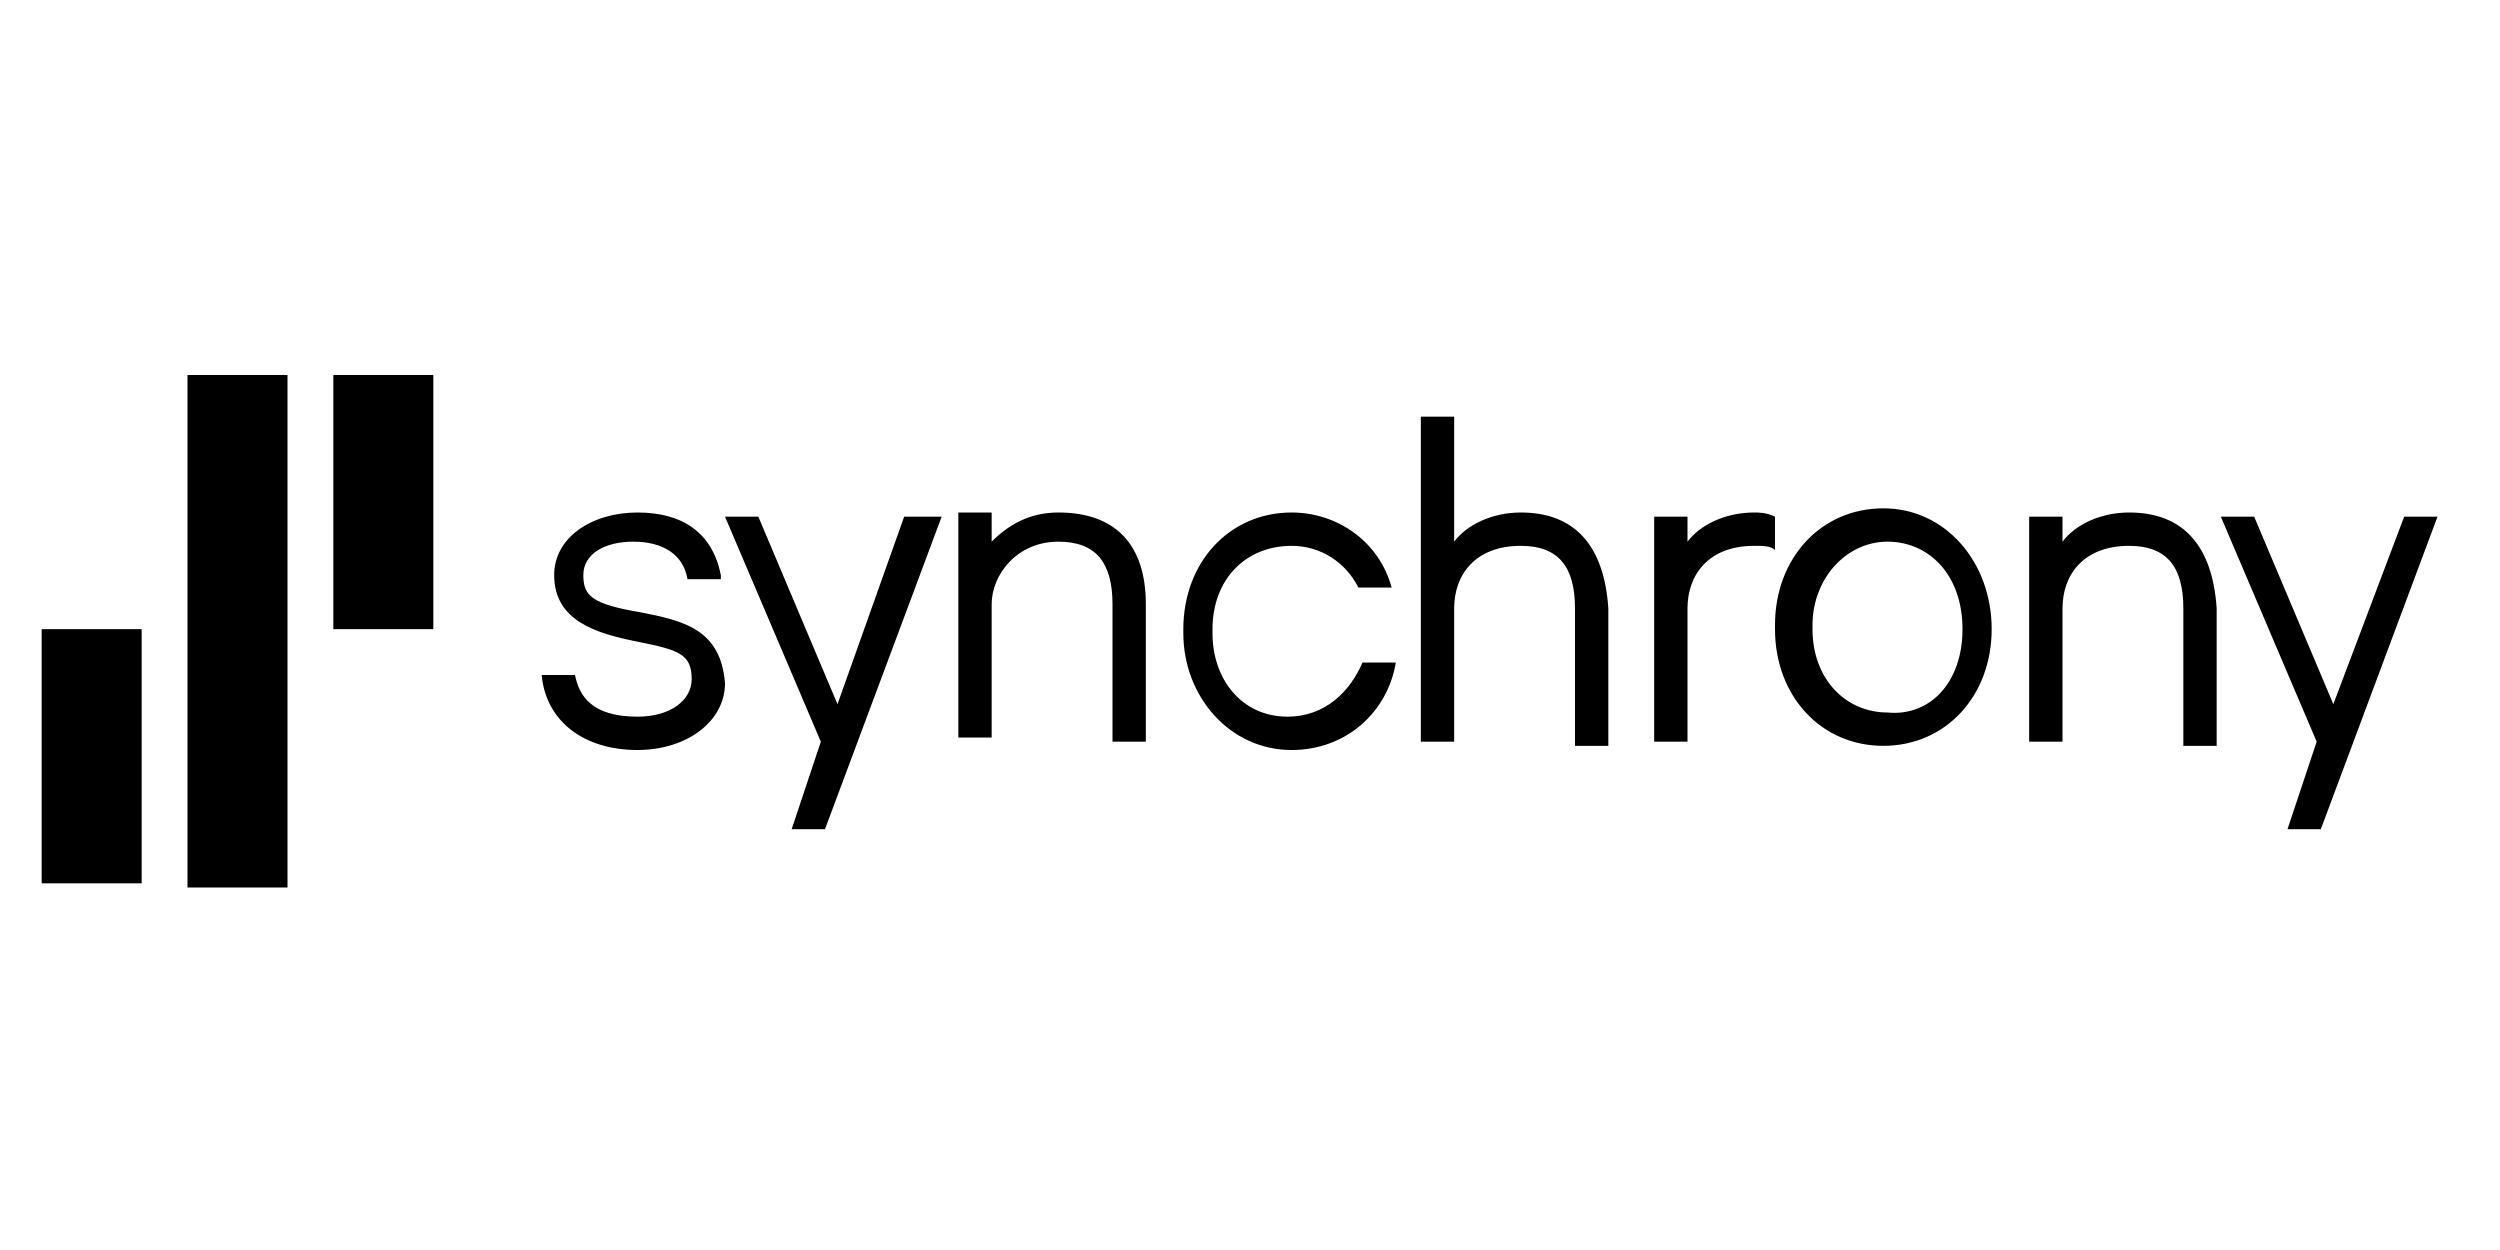 <?xml version="1.0" encoding="UTF-8"?> <svg xmlns="http://www.w3.org/2000/svg" xmlns:xlink="http://www.w3.org/1999/xlink" version="1.1" id="Layer_1" x="0px" y="0px" viewBox="0 0 60 30" style="enable-background:new 0 0 60 30;" xml:space="preserve"> <style type="text/css"> .st0{fill:#FAC610;} .st1{fill:#FFFFFF;} .st2{clip-path:url(#SVGID_2_);} .st3{clip-path:url(#SVGID_4_);} </style> <g> <path d="M10.3,9H8v6.1h2.4V9z M3.4,15.1H1v6.1h2.4V15.1z M6.9,21.3H4.5V9h2.4L6.9,21.3z"></path> <path d="M21.7,12.4l-1.6,4.5l-1.9-4.5h-0.8l2.3,5.4l-0.7,2.1h0.8l2.8-7.5C22.5,12.4,21.7,12.4,21.7,12.4z M57.7,12.4L56,16.9 l-1.9-4.5h-0.8l2.3,5.4l-0.7,2.1h0.8l2.8-7.5L57.7,12.4z M15.4,14.7c-1.2-0.2-1.4-0.4-1.4-0.9c0-0.5,0.5-0.8,1.2-0.8 c0.7,0,1.2,0.3,1.3,0.9l0,0h0.8l0-0.1c-0.2-1-0.9-1.5-2-1.5s-2,0.6-2,1.5c0,1.1,1,1.4,2,1.6c1,0.2,1.3,0.3,1.3,0.9 c0,0.5-0.5,0.9-1.3,0.9c-1.1,0-1.4-0.5-1.5-1H13c0.1,1.1,1,1.8,2.3,1.8c1.2,0,2.1-0.7,2.1-1.6C17.3,15.1,16.4,14.9,15.4,14.7z M42.1,12.3c-0.7,0-1.3,0.3-1.6,0.7v-0.6h-0.8v5.4h0.8v-3.2c0-0.8,0.5-1.5,1.6-1.5c0.2,0,0.4,0,0.5,0.1v-0.8 C42.4,12.3,42.2,12.3,42.1,12.3L42.1,12.3z M30.9,17.2c-1.1,0-1.8-0.9-1.8-2v-0.1c0-1.2,0.8-2,1.9-2c0.7,0,1.3,0.4,1.6,1h0.8 c-0.3-1.1-1.3-1.8-2.4-1.8c-1.5,0-2.6,1.2-2.6,2.8v0.1c0,1.5,1.1,2.8,2.6,2.8c1.3,0,2.3-0.9,2.5-2.1h-0.8 C32.4,16.6,31.8,17.2,30.9,17.2z M51.1,12.3c-0.7,0-1.3,0.3-1.6,0.7v-0.6h-0.8v5.4h0.8v-3.2c0-0.8,0.5-1.5,1.6-1.5 c0.9,0,1.3,0.5,1.3,1.5v3.3h0.8v-3.3C53.1,13.1,52.4,12.3,51.1,12.3z M47.1,15.1L47.1,15.1c0-1.3-0.8-2.1-1.8-2.1s-1.8,0.9-1.8,2 v0.1c0,1.2,0.8,2,1.8,2C46.3,17.2,47.1,16.4,47.1,15.1L47.1,15.1z M47.8,15.1L47.8,15.1c0,1.6-1.1,2.8-2.6,2.8 c-1.5,0-2.6-1.2-2.6-2.8v-0.1c0-1.6,1.1-2.8,2.6-2.8S47.8,13.5,47.8,15.1L47.8,15.1z M36.5,12.3c-0.7,0-1.3,0.3-1.6,0.7v-3h-0.8 v7.8h0.8v-3.2c0-0.8,0.5-1.5,1.6-1.5c0.9,0,1.3,0.5,1.3,1.5v3.3h0.8v-3.3C38.5,13.1,37.8,12.3,36.5,12.3z M27.5,14.5v3.3h-0.8v-3.3 c0-1-0.4-1.5-1.3-1.5c-1,0-1.6,0.8-1.6,1.5v3.2h-0.8v-5.4h0.8V13c0.4-0.4,0.9-0.7,1.6-0.7C26.8,12.3,27.5,13.1,27.5,14.5L27.5,14.5 z"></path> </g> <g> <path class="st0" d="M17.6-1201.2H-5.3v-118.7h22.9C17.6-1319.9,17.6-1201.2,17.6-1201.2z M-16.1-1260.6H-39v59.4h22.9 C-16.1-1201.2-16.1-1260.6-16.1-1260.6z M51.3-1319.9H28.4v59.4h22.9V-1319.9z"></path> <path class="st1" d="M239.9-1266.3v31.9h-7.4v-32c0-9.8-4-14.2-12.5-14.2c-10.2,0-15.5,7.5-15.5,14.9v31.3h-7.4v-52.4h7.4v5.7 c3.6-3.6,9.1-6.4,15.9-6.4C233-1287.5,239.9-1280,239.9-1266.3 M326.9-1287.5c-6.9,0-12.3,2.8-15.9,6.4v-28.9h-7.4v75.6h7.4v-31.3 c0-7.4,5.3-14.9,15.5-14.9c8.5,0,12.5,4.6,12.5,14.2v32h7.4v-31.9C346.2-1280,339.4-1287.5,326.9-1287.5 M436-1261v0.7 c0,15.2-10.8,26.7-25.2,26.7c-14.1,0-25.1-11.7-25.1-26.6v-0.7c0-15.1,10.8-26.6,25.3-26.6C425.5-1287.5,436-1276.3,436-1261 M428.6-1260.2v-0.7c0-11.6-7.2-19.6-17.5-19.6s-17.9,8.3-17.9,19.7v0.7c0,11.3,7.4,19.6,17.8,19.6 C421.4-1240.6,428.6-1248.7,428.6-1260.2 M467.5-1287.5c-6.9,0-12.3,2.8-15.9,6.4v-5.7h-7.4v52.5h7.4v-31.4 c0-7.4,5.3-14.9,15.5-14.9c8.5,0,12.5,4.6,12.5,14.2v32h7.4v-31.9C487-1280,480.1-1287.5,467.5-1287.5 M272.3-1240.6 c-10.3,0-17.8-8.3-17.8-19.6v-0.7c0-11.4,7.5-19.7,17.9-19.7c7.2,0,12.8,3.9,15.6,10.1h7.9c-3.4-10.3-12.2-17-23.6-17 c-14.4,0-25.3,11.4-25.3,26.6v0.7c0,14.9,11,26.6,25.1,26.6c12.2,0,21.8-8.3,24.5-20.1h-7.5 C286.8-1245.7,280.5-1240.6,272.3-1240.6 M380.2-1287.5c-6.9,0-12.3,2.8-15.9,6.4v-5.7H357v52.5h7.4v-31.4 c0-7.4,5.3-14.9,15.5-14.9c2,0,3.6,0.2,5.1,0.7v-7.3C383.4-1287.5,381.9-1287.5,380.2-1287.5 M121.8-1264.7 c-11.7-1.9-13.7-4.1-13.7-8.3c0-4.6,4.7-7.6,11.6-7.6c7.1,0,11.2,2.6,12.3,8.2l0.1,0.3h7.7l-0.2-1c-1.6-9.3-8.6-14.3-19.8-14.3 c-11.1,0-19.2,6.1-19.2,14.5c0,11,9.3,13.5,19.7,15.2c9.8,1.7,12.7,3.1,12.7,8.8c0,5.3-4.8,8.6-12.2,8.6 c-10.2,0-13.3-5.4-14.1-10.1h-7.9c0.9,10.5,9.3,16.9,21.9,16.9c11.7,0,20-6.4,20-15.7C140.7-1260.6,131.8-1263,121.8-1264.7 M531.2-1286.8l-16,43.2l-18.5-43.2h-7.6l22.2,52.3l-7,20.5h7.7l26.7-72.8H531.2z M183.4-1286.8l-16,43.2l-18.5-43.2h-7.6 l22.2,52.3l-6.9,20.5h7.7l26.7-72.8H183.4z"></path> </g> <g> <g> <defs> <rect id="SVGID_1_" x="264.3" y="-1559.2" width="138.7" height="191.6"></rect> </defs> <clipPath id="SVGID_2_"> <use xlink:href="#SVGID_1_" style="overflow:visible;"></use> </clipPath> <g class="st2"> <image style="overflow:visible;enable-background:new ;" width="872" height="327" transform="matrix(0.503 0 0 0.503 291.547 -1546.097)"> </image> </g> </g> </g> <g> <g> <g> <defs> <rect id="SVGID_3_" x="-131.8" y="-1426.4" width="198.1" height="43"></rect> </defs> <clipPath id="SVGID_4_"> <use xlink:href="#SVGID_3_" style="overflow:visible;"></use> </clipPath> <g class="st3"> <image style="overflow:visible;enable-background:new ;" width="1243" height="530" transform="matrix(0.277 0 0 0.277 -130.689 -1533.254)"> </image> </g> </g> </g> <g> <path class="st1" d="M111.4-1443.1c0,0.6,0,1.2,0,1.7c0,7.5,0,15,0,22.5c0,6.8-4.2,11-11,11c-3.2,0-6.3,0-9.7,0c0-0.7,0-1.3,0-1.9 c0-22.4,0.1-44.8,0-67.2c0-6.1,0.7-12,3.1-17.6c5.9-13.6,16.2-22,30.7-24.8c22.5-4.3,44.3,10.8,48.3,33.3 c4,22.8-11.6,44.4-34.6,47.9c-8.8,1.3-17.1-0.2-25-4.2c-0.4-0.2-0.9-0.5-1.3-0.7C111.8-1443.1,111.7-1443.1,111.4-1443.1z M132.6-1458c11.8,0,21.3-9.5,21.3-21.1c0-11.6-9.6-21.2-21.2-21.2c-11.6,0-21.2,9.6-21.2,21.2 C111.5-1467.5,120.9-1458,132.6-1458z"></path> <path class="st1" d="M18.1-1498.2c1.4-8.9,6.3-15,14.2-18.8c4.1-2,8.5-2.8,13-3.1c7.2-0.5,14.4-0.1,21.5,1.7 c6,1.6,11.2,4.4,14.6,9.8c1.8,2.8,2.8,5.9,2.8,9.2c0,20.6,0,41.2,0.1,61.8c0,0.3,0,0.6-0.1,1.1c-0.5,0-1,0.1-1.5,0.1 c-2.8,0-5.7-0.1-8.6,0c-2.8,0.1-5.1-0.9-7.2-2.7c-0.3-0.3-1.1-0.5-1.5-0.3c-5.5,2.2-11.4,2.7-17.2,2.9c-4.9,0.2-9.8,0.4-14.5-1.1 c-5.7-1.8-11-4.4-14.3-9.6c-2.4-3.7-3.3-7.8-3.4-12.2c-0.2-4.8,0-9.6,2-14.2c2.1-4.6,5.9-7.4,10.3-9.5c5.3-2.6,11-3.6,16.8-4.6 c4.2-0.7,8.3-1.4,12.5-2.2c1.4-0.3,2.9-1.1,4.1-1.9c3.6-2.5,3.6-7.3,0-9.9c-2.2-1.6-4.8-2.1-7.4-2.3c-3.5-0.3-7,0.1-10.4,1.1 c-2.2,0.6-3.9,1.9-5.2,3.9c-0.2,0.4-0.8,0.9-1.2,0.9c-6.3,0.1-12.6,0-18.9,0C18.5-1498,18.4-1498.1,18.1-1498.2z M64.8-1475.1 c-0.5-0.1-0.6-0.1-0.6-0.1c-6,2.3-12.2,3.5-18.4,4.5c-3,0.5-5.9,1.2-8.2,3.2c-2.6,2.3-3.5,5.3-2.9,8.6c0.6,3.3,2.7,5.2,5.8,6.1 c3.6,1.1,7.2,0.8,10.8,0.2c7-1.3,11.8-5.7,13-12.2C64.8-1468.1,64.6-1471.6,64.8-1475.1z"></path> <path class="st1" d="M-135.7-1464.3c7.1,0,13.8,0,20.6,0c0.2,0.9,0.2,1.7,0.4,2.5c0.8,3.4,2.7,6.1,5.9,7.5 c6,2.6,12.2,2.9,18.4,0.7c1.3-0.5,2.6-1.4,3.6-2.4c2.4-2.4,2.2-5.9-0.5-8.1c-3-2.4-6.6-3.4-10.3-4.1c-7.1-1.4-14.2-3.1-20.9-5.8 c-3.7-1.4-7.1-3.3-9.9-6.1c-3.5-3.4-5.1-7.6-5.4-12.4c-0.4-8,2.1-14.8,8.2-20.2c4.1-3.6,9-5.5,14.2-6.5c9.8-1.8,19.4-1.4,28.7,2.3 c9.1,3.7,14.1,10.7,15.6,20.2c0.1,0.7,0.2,1.4,0.2,2.1c0,0.3,0,0.5-0.1,1c-1.1,0-2.2,0-3.3,0c-3.3,0-6.5,0-9.8,0 c-3.2,0-5.9-1.2-7.7-3.9c-3-4.5-7.3-6.5-12.5-6.4c-2.8,0.1-5.6,0.4-8.3,1c-2.7,0.7-4.3,2.7-4.5,5.6c-0.2,1.7,0.7,2.9,1.9,3.9 c2.5,2.1,5.6,3,8.6,3.8c5.9,1.5,11.9,2.9,17.8,4.4c4.2,1.1,8.3,2.7,12,5.1c5.6,3.6,8.4,8.8,8.7,15.4c0.2,4.1-0.2,8.1-1.8,11.9 c-3,7.3-8.6,11.7-16,14.1c-7.3,2.4-14.8,2.7-22.4,2.5c-6-0.1-11.8-1-17.3-3.5c-8.4-3.9-13.1-10.4-14.1-19.6 C-135.5-1461-135.6-1462.6-135.7-1464.3z"></path> <path class="st1" d="M-38.4-1437.8c-7.2,0-14,0-21,0c0-0.4-0.1-0.8-0.1-1.2c0-16.1-0.2-32.1,0.2-48.2c0.3-12.9,6.8-22.5,17.9-29 c4.5-2.7,9.5-4,14.8-4.3c18.4-1.3,34,11.7,37,29c0.4,2.3,0.6,4.8,0.6,7.1c0.1,15.2,0,30.4,0.1,45.7c0,0.2,0,0.5,0,0.8 c-0.2,0.1-0.5,0.2-0.8,0.2c-3.7,0-7.5,0.1-11.2,0c-4.9-0.1-8.9-4.5-8.9-9.6c0-12.4,0-24.8,0-37.2c0-3.5-0.6-6.8-2.6-9.7 c-3.4-4.9-9.4-7.2-15.1-5.8c-5.7,1.4-9.9,6.2-10.6,12.1c-0.1,0.9-0.2,1.8-0.2,2.8c0,15.2,0,30.4,0,45.7 C-38.4-1439-38.4-1438.4-38.4-1437.8z"></path> <path class="st1" d="M187.4-1465.3c-0.6-6.3-1.1-12.4-1.7-18.5c-0.5-5.5-1.1-11.1-1.6-16.6c-0.4-4.4-0.8-8.9-1.2-13.3 c-0.4-4.3-0.8-8.7-1.1-13c-0.2-3.1,1.3-5.6,3.6-7.5c0.4-0.3,1-0.5,1.5-0.5c5.6,0,11.2,0,16.9,0c2.1,0,2.2,0,2.1,2.2 c-0.3,7-0.6,13.9-0.9,20.9c-0.3,7.5-0.7,15-1,22.4s-0.7,15-1,22.4c-0.1,1.3-0.5,1.7-1.8,1.7c-4.1-0.1-8.2,0-12.3,0 C188.4-1465.2,188-1465.2,187.4-1465.3z"></path> <path class="st1" d="M185.7-1437.2c0-6.5,0-12.9,0-19.4c6.2,0,12.4,0,18.8,0c0,1,0,1.9,0,2.9c0,3.3,0.1,6.6,0,9.9 c-0.1,4.1-2.2,6.3-6.3,6.5C194.1-1437,189.9-1437.2,185.7-1437.2z"></path> </g> </g> </svg> 